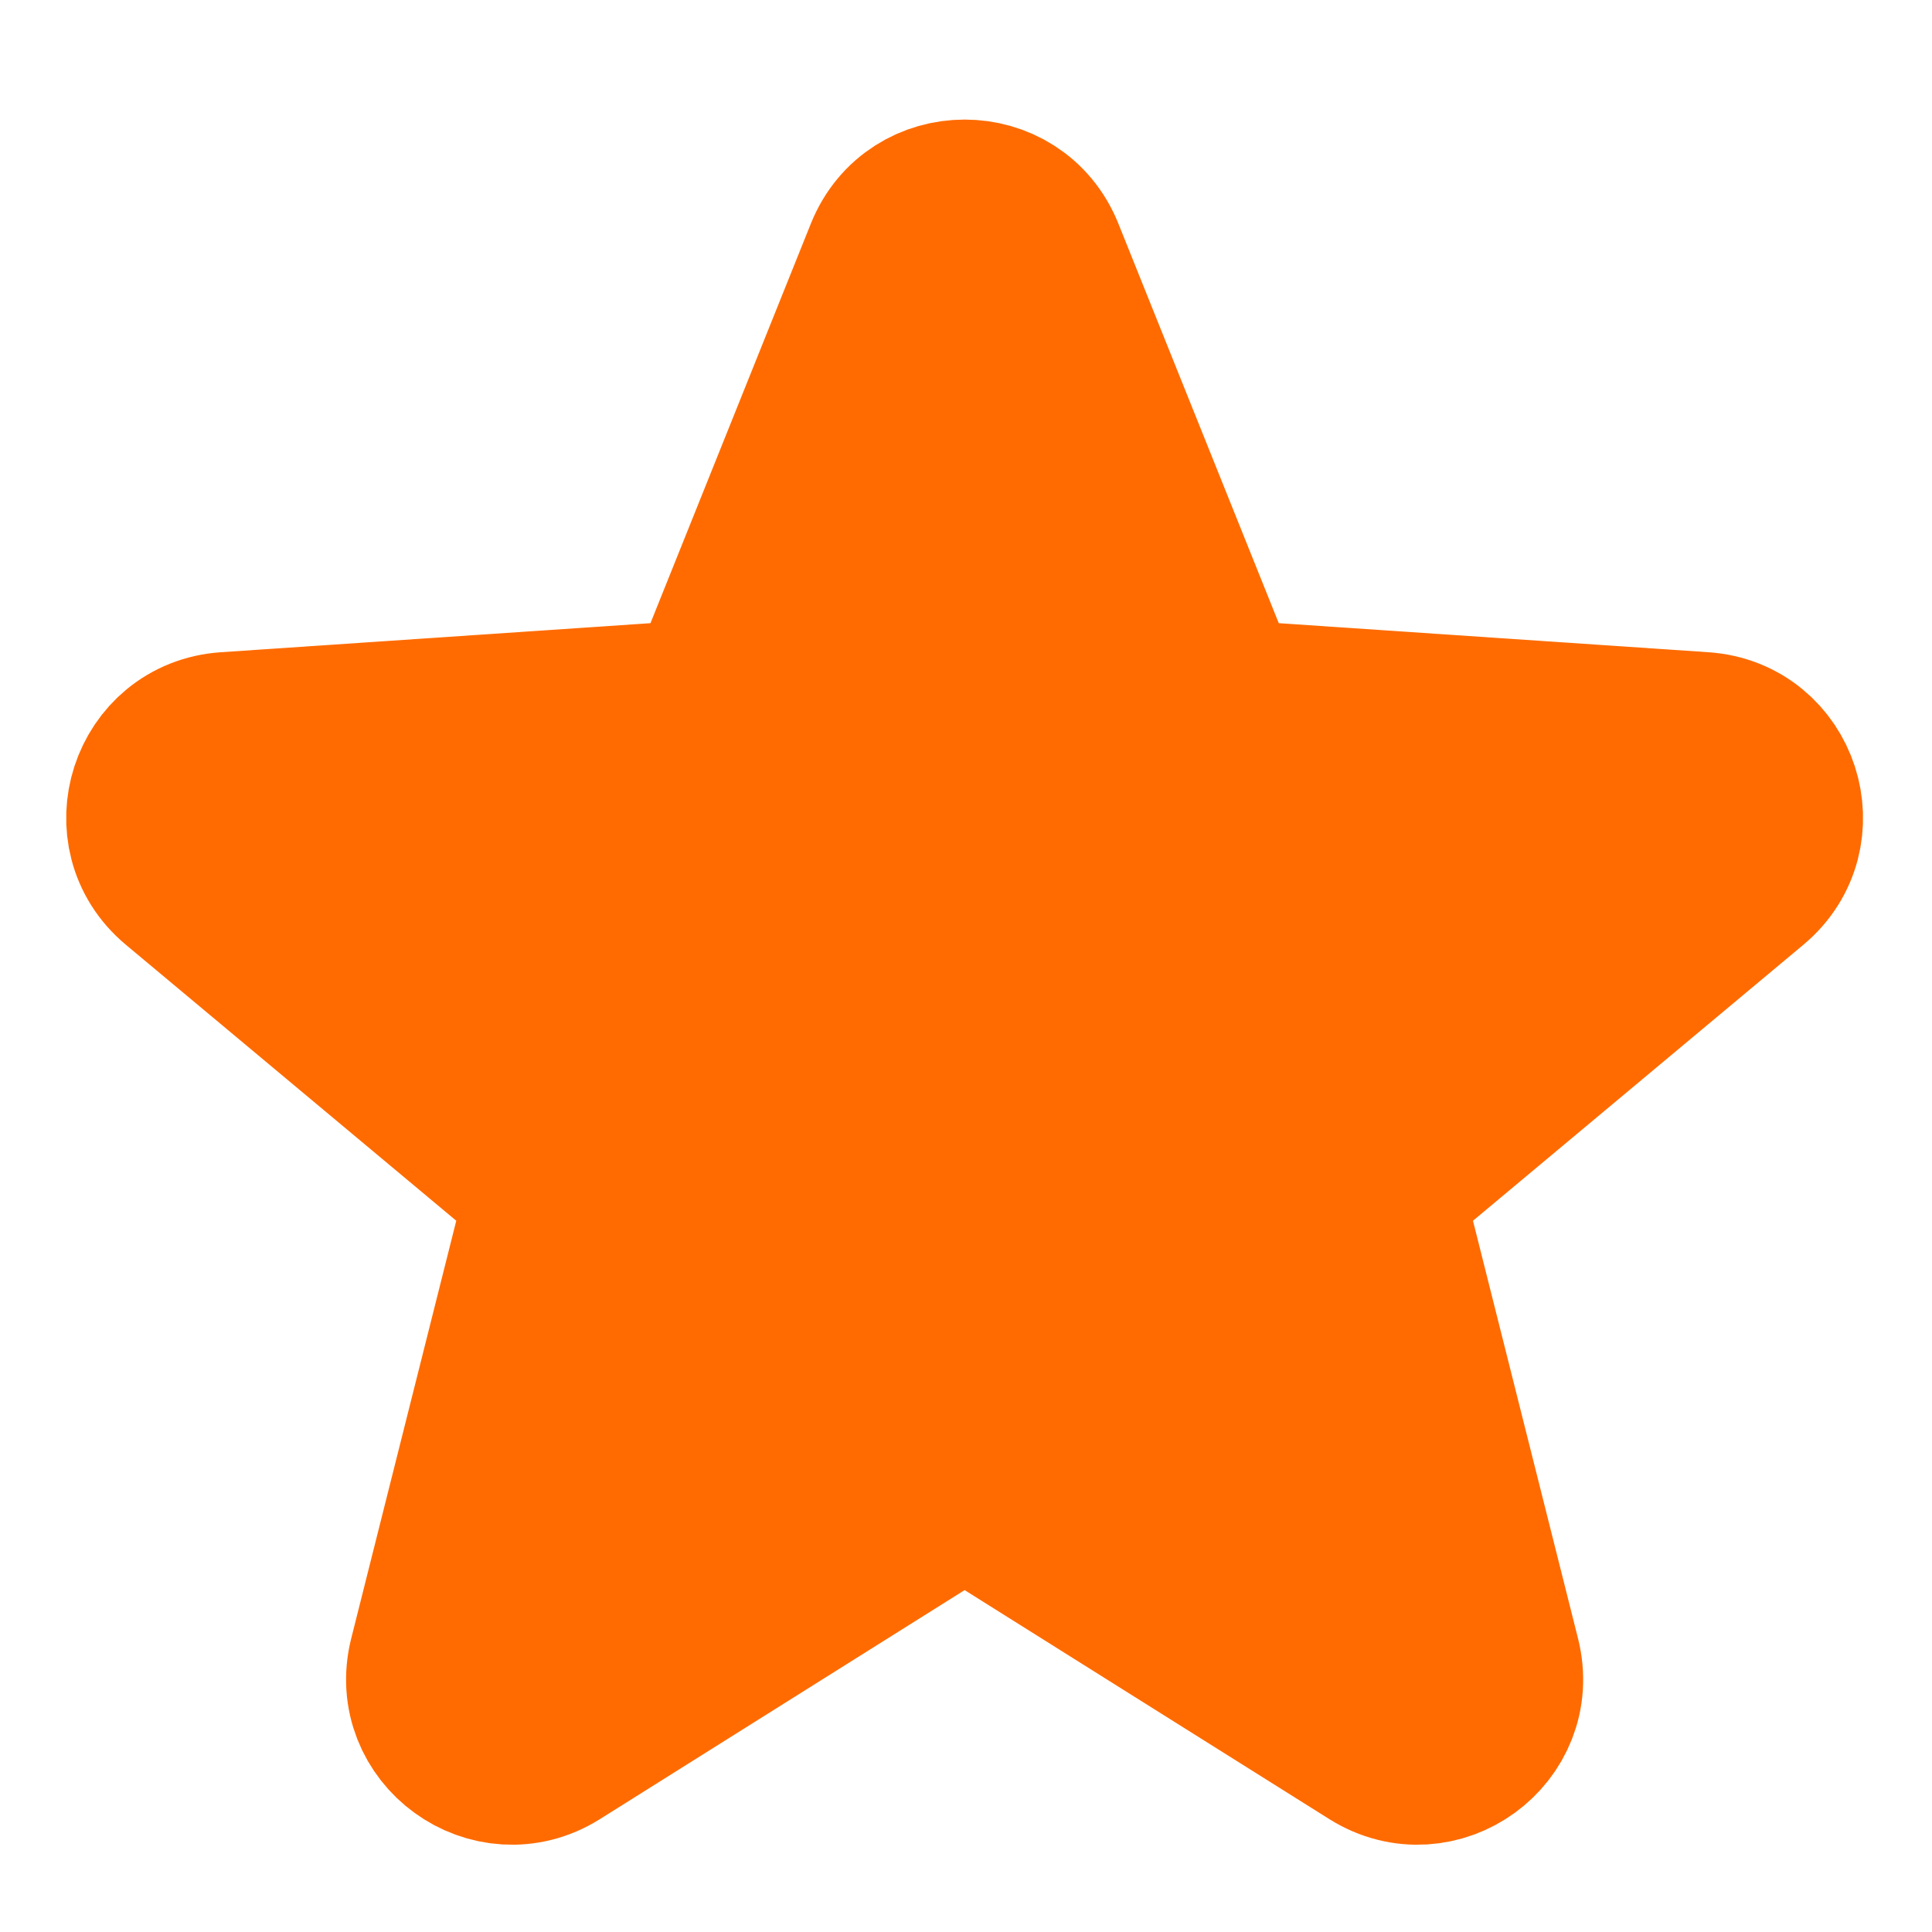 <svg width="14" height="14" viewBox="0 0 14 14" fill="none" xmlns="http://www.w3.org/2000/svg">
<path d="M7.547 1.843C7.345 1.341 6.635 1.341 6.433 1.843L5.13 5.089L1.64 5.325C1.1 5.362 0.881 6.038 1.296 6.385L3.98 8.627L3.127 12.019C2.995 12.544 3.57 12.961 4.028 12.674L6.99 10.814L9.952 12.674C10.411 12.961 10.985 12.544 10.853 12.019L10 8.627L12.684 6.385C13.099 6.038 12.88 5.362 12.34 5.325L8.85 5.089L7.547 1.843Z" fill="#FF6B00" stroke="#FF6B00" stroke-width="1.2"/>
</svg>
